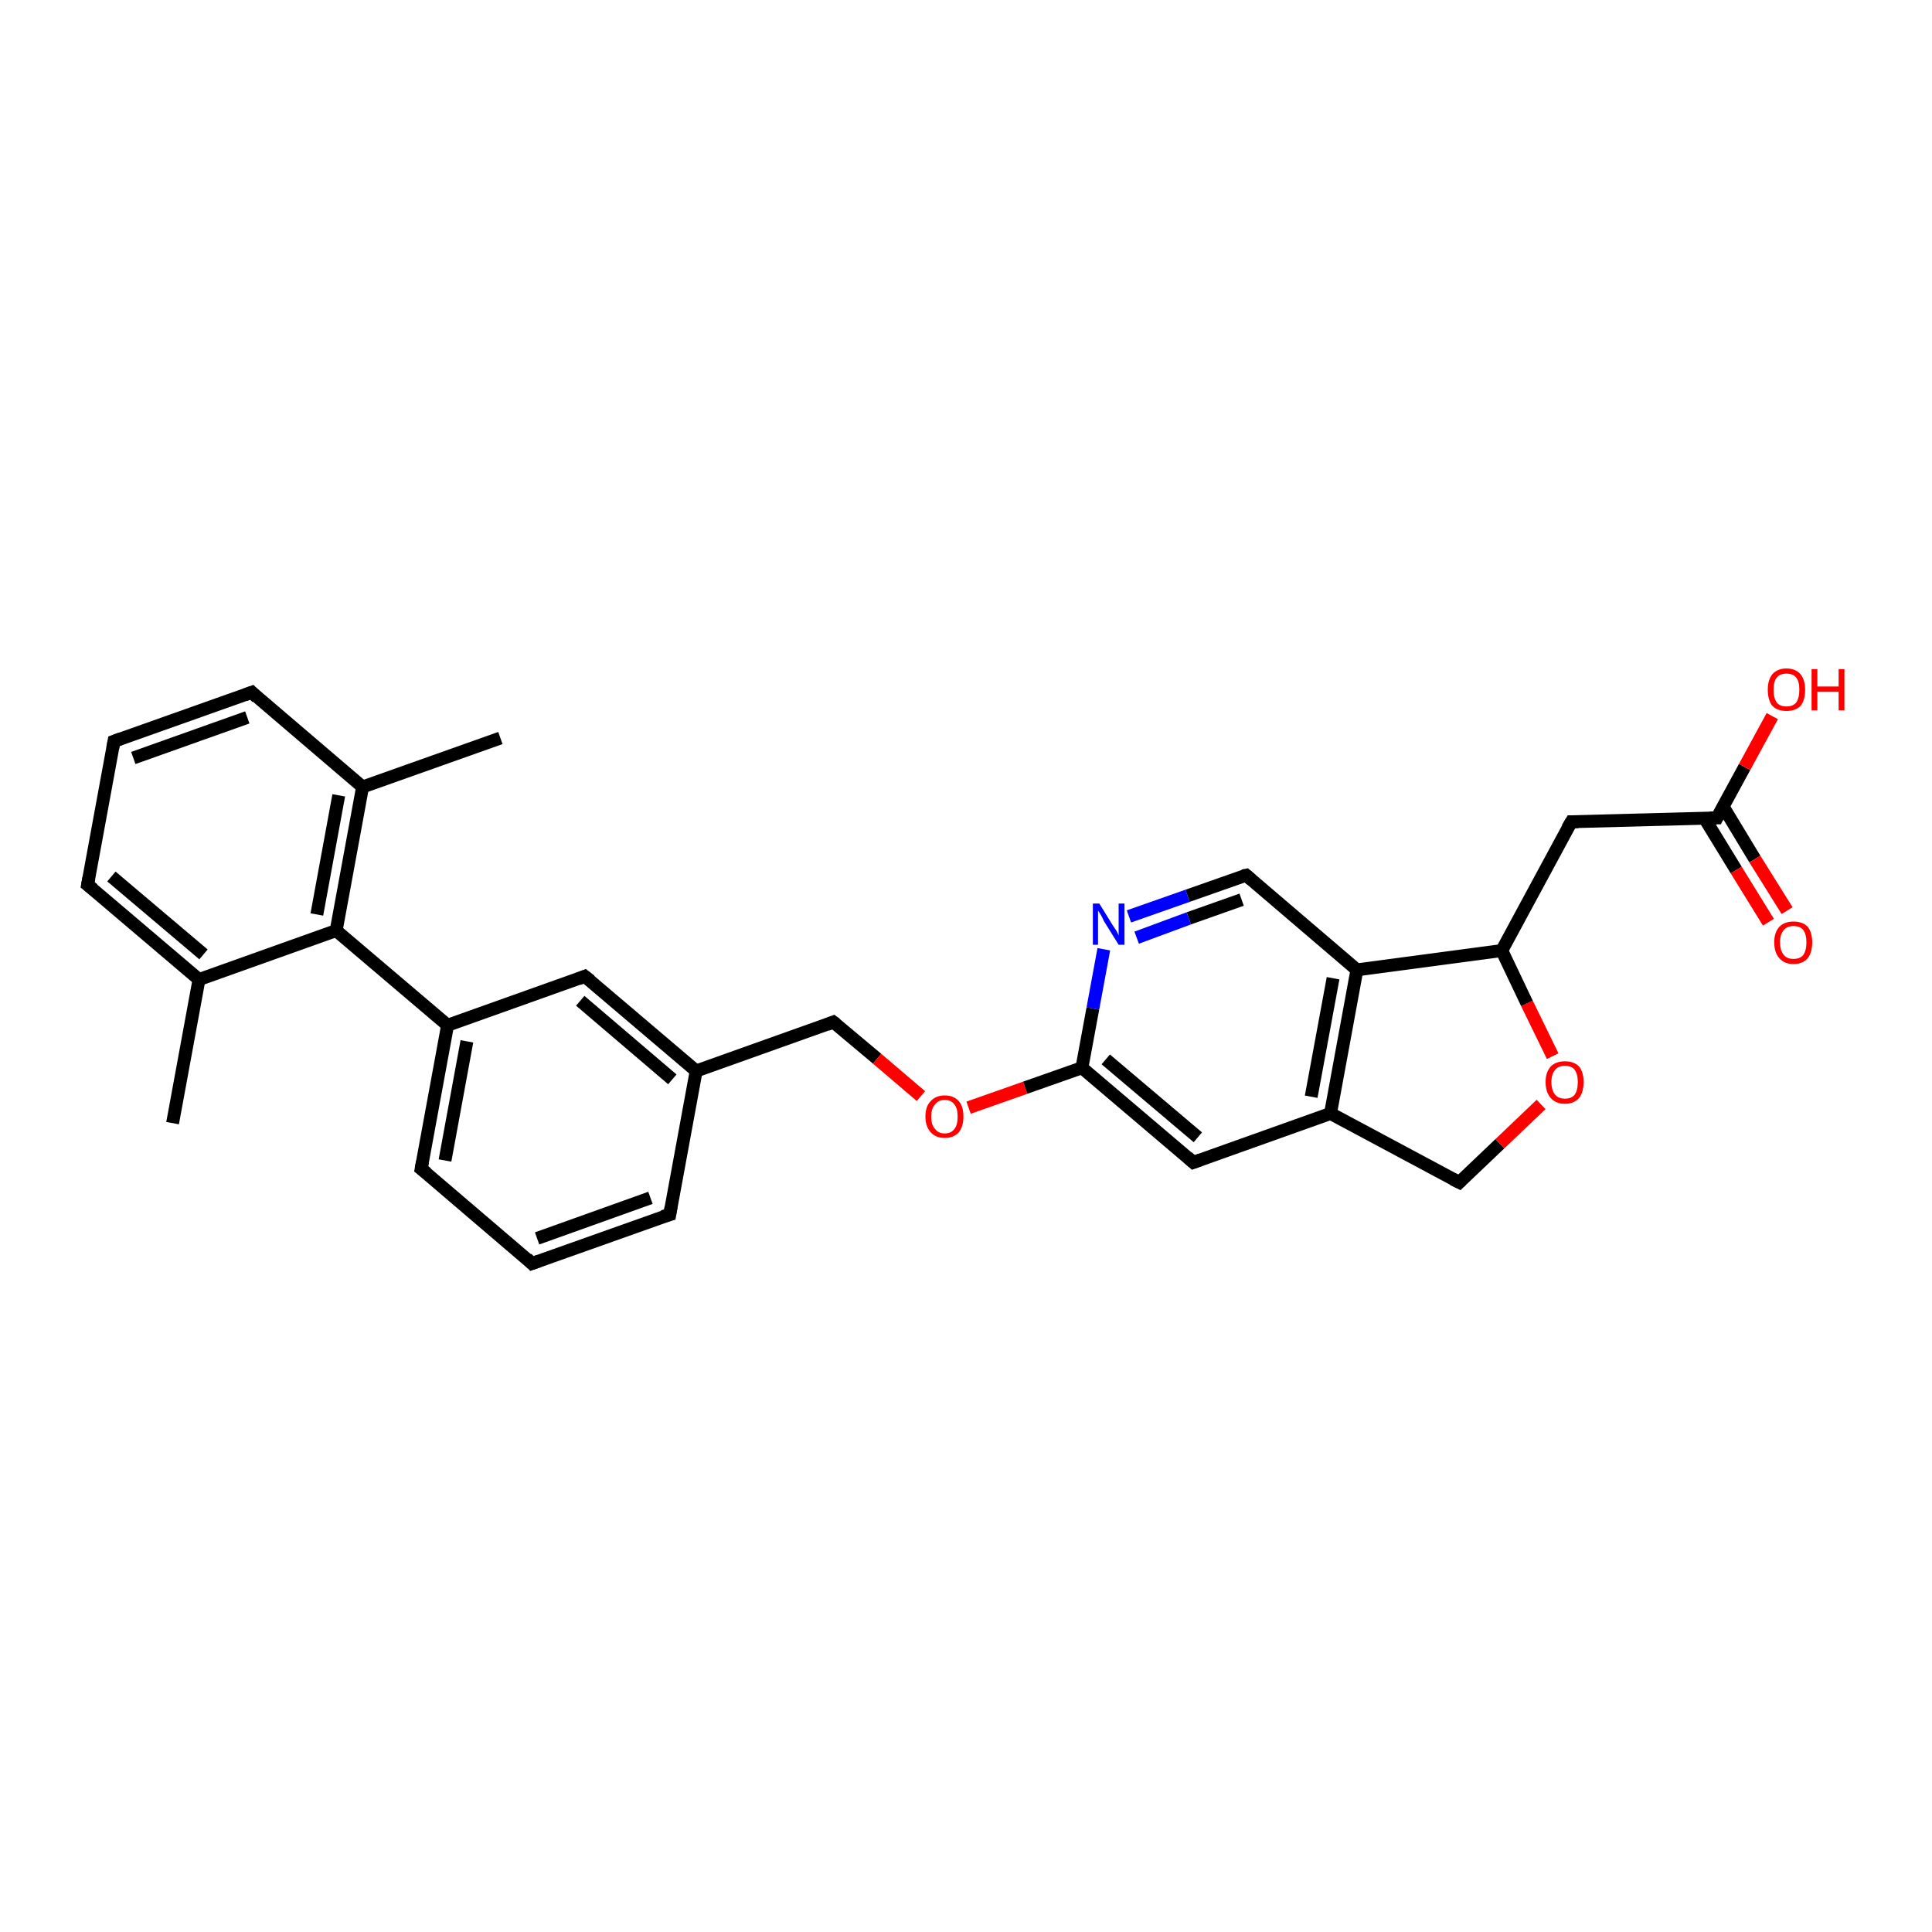 <?xml version='1.0' encoding='iso-8859-1'?>
<svg version='1.1' baseProfile='full'
              xmlns='http://www.w3.org/2000/svg'
                      xmlns:rdkit='http://www.rdkit.org/xml'
                      xmlns:xlink='http://www.w3.org/1999/xlink'
                  xml:space='preserve'
width='300px' height='300px' viewBox='0 0 300 300'>
<!-- END OF HEADER -->
<rect style='opacity:1.0;fill:#FFFFFF;stroke:none' width='300.0' height='300.0' x='0.0' y='0.0'> </rect>
<path class='bond-0 atom-0 atom-1' d='M 26.8,174.4 L 30.9,152.1' style='fill:none;fill-rule:evenodd;stroke:#000000;stroke-width:2.0px;stroke-linecap:butt;stroke-linejoin:miter;stroke-opacity:1' />
<path class='bond-1 atom-1 atom-2' d='M 30.9,152.1 L 13.6,137.4' style='fill:none;fill-rule:evenodd;stroke:#000000;stroke-width:2.0px;stroke-linecap:butt;stroke-linejoin:miter;stroke-opacity:1' />
<path class='bond-1 atom-1 atom-2' d='M 31.6,148.2 L 17.3,136.1' style='fill:none;fill-rule:evenodd;stroke:#000000;stroke-width:2.0px;stroke-linecap:butt;stroke-linejoin:miter;stroke-opacity:1' />
<path class='bond-2 atom-2 atom-3' d='M 13.6,137.4 L 17.7,115.1' style='fill:none;fill-rule:evenodd;stroke:#000000;stroke-width:2.0px;stroke-linecap:butt;stroke-linejoin:miter;stroke-opacity:1' />
<path class='bond-3 atom-3 atom-4' d='M 17.7,115.1 L 39.1,107.5' style='fill:none;fill-rule:evenodd;stroke:#000000;stroke-width:2.0px;stroke-linecap:butt;stroke-linejoin:miter;stroke-opacity:1' />
<path class='bond-3 atom-3 atom-4' d='M 20.7,117.7 L 38.4,111.4' style='fill:none;fill-rule:evenodd;stroke:#000000;stroke-width:2.0px;stroke-linecap:butt;stroke-linejoin:miter;stroke-opacity:1' />
<path class='bond-4 atom-4 atom-5' d='M 39.1,107.5 L 56.3,122.2' style='fill:none;fill-rule:evenodd;stroke:#000000;stroke-width:2.0px;stroke-linecap:butt;stroke-linejoin:miter;stroke-opacity:1' />
<path class='bond-5 atom-5 atom-6' d='M 56.3,122.2 L 77.7,114.6' style='fill:none;fill-rule:evenodd;stroke:#000000;stroke-width:2.0px;stroke-linecap:butt;stroke-linejoin:miter;stroke-opacity:1' />
<path class='bond-6 atom-5 atom-7' d='M 56.3,122.2 L 52.2,144.5' style='fill:none;fill-rule:evenodd;stroke:#000000;stroke-width:2.0px;stroke-linecap:butt;stroke-linejoin:miter;stroke-opacity:1' />
<path class='bond-6 atom-5 atom-7' d='M 52.6,123.5 L 49.2,142.0' style='fill:none;fill-rule:evenodd;stroke:#000000;stroke-width:2.0px;stroke-linecap:butt;stroke-linejoin:miter;stroke-opacity:1' />
<path class='bond-7 atom-7 atom-8' d='M 52.2,144.5 L 69.5,159.2' style='fill:none;fill-rule:evenodd;stroke:#000000;stroke-width:2.0px;stroke-linecap:butt;stroke-linejoin:miter;stroke-opacity:1' />
<path class='bond-8 atom-8 atom-9' d='M 69.5,159.2 L 65.4,181.5' style='fill:none;fill-rule:evenodd;stroke:#000000;stroke-width:2.0px;stroke-linecap:butt;stroke-linejoin:miter;stroke-opacity:1' />
<path class='bond-8 atom-8 atom-9' d='M 72.5,161.7 L 69.1,180.2' style='fill:none;fill-rule:evenodd;stroke:#000000;stroke-width:2.0px;stroke-linecap:butt;stroke-linejoin:miter;stroke-opacity:1' />
<path class='bond-9 atom-9 atom-10' d='M 65.4,181.5 L 82.6,196.2' style='fill:none;fill-rule:evenodd;stroke:#000000;stroke-width:2.0px;stroke-linecap:butt;stroke-linejoin:miter;stroke-opacity:1' />
<path class='bond-10 atom-10 atom-11' d='M 82.6,196.2 L 104.0,188.6' style='fill:none;fill-rule:evenodd;stroke:#000000;stroke-width:2.0px;stroke-linecap:butt;stroke-linejoin:miter;stroke-opacity:1' />
<path class='bond-10 atom-10 atom-11' d='M 83.4,192.3 L 101.0,186.0' style='fill:none;fill-rule:evenodd;stroke:#000000;stroke-width:2.0px;stroke-linecap:butt;stroke-linejoin:miter;stroke-opacity:1' />
<path class='bond-11 atom-11 atom-12' d='M 104.0,188.6 L 108.1,166.3' style='fill:none;fill-rule:evenodd;stroke:#000000;stroke-width:2.0px;stroke-linecap:butt;stroke-linejoin:miter;stroke-opacity:1' />
<path class='bond-12 atom-12 atom-13' d='M 108.1,166.3 L 129.4,158.7' style='fill:none;fill-rule:evenodd;stroke:#000000;stroke-width:2.0px;stroke-linecap:butt;stroke-linejoin:miter;stroke-opacity:1' />
<path class='bond-13 atom-13 atom-14' d='M 129.4,158.7 L 136.2,164.4' style='fill:none;fill-rule:evenodd;stroke:#000000;stroke-width:2.0px;stroke-linecap:butt;stroke-linejoin:miter;stroke-opacity:1' />
<path class='bond-13 atom-13 atom-14' d='M 136.2,164.4 L 143.0,170.2' style='fill:none;fill-rule:evenodd;stroke:#FF0000;stroke-width:2.0px;stroke-linecap:butt;stroke-linejoin:miter;stroke-opacity:1' />
<path class='bond-14 atom-14 atom-15' d='M 150.4,172.0 L 159.2,168.9' style='fill:none;fill-rule:evenodd;stroke:#FF0000;stroke-width:2.0px;stroke-linecap:butt;stroke-linejoin:miter;stroke-opacity:1' />
<path class='bond-14 atom-14 atom-15' d='M 159.2,168.9 L 168.0,165.8' style='fill:none;fill-rule:evenodd;stroke:#000000;stroke-width:2.0px;stroke-linecap:butt;stroke-linejoin:miter;stroke-opacity:1' />
<path class='bond-15 atom-15 atom-16' d='M 168.0,165.8 L 185.3,180.5' style='fill:none;fill-rule:evenodd;stroke:#000000;stroke-width:2.0px;stroke-linecap:butt;stroke-linejoin:miter;stroke-opacity:1' />
<path class='bond-15 atom-15 atom-16' d='M 171.7,164.5 L 186.0,176.6' style='fill:none;fill-rule:evenodd;stroke:#000000;stroke-width:2.0px;stroke-linecap:butt;stroke-linejoin:miter;stroke-opacity:1' />
<path class='bond-16 atom-16 atom-17' d='M 185.3,180.5 L 206.6,172.9' style='fill:none;fill-rule:evenodd;stroke:#000000;stroke-width:2.0px;stroke-linecap:butt;stroke-linejoin:miter;stroke-opacity:1' />
<path class='bond-17 atom-17 atom-18' d='M 206.6,172.9 L 226.6,183.6' style='fill:none;fill-rule:evenodd;stroke:#000000;stroke-width:2.0px;stroke-linecap:butt;stroke-linejoin:miter;stroke-opacity:1' />
<path class='bond-18 atom-18 atom-19' d='M 226.6,183.6 L 232.9,177.6' style='fill:none;fill-rule:evenodd;stroke:#000000;stroke-width:2.0px;stroke-linecap:butt;stroke-linejoin:miter;stroke-opacity:1' />
<path class='bond-18 atom-18 atom-19' d='M 232.9,177.6 L 239.3,171.5' style='fill:none;fill-rule:evenodd;stroke:#FF0000;stroke-width:2.0px;stroke-linecap:butt;stroke-linejoin:miter;stroke-opacity:1' />
<path class='bond-19 atom-19 atom-20' d='M 241.1,164.0 L 237.1,155.8' style='fill:none;fill-rule:evenodd;stroke:#FF0000;stroke-width:2.0px;stroke-linecap:butt;stroke-linejoin:miter;stroke-opacity:1' />
<path class='bond-19 atom-19 atom-20' d='M 237.1,155.8 L 233.2,147.6' style='fill:none;fill-rule:evenodd;stroke:#000000;stroke-width:2.0px;stroke-linecap:butt;stroke-linejoin:miter;stroke-opacity:1' />
<path class='bond-20 atom-20 atom-21' d='M 233.2,147.6 L 244.0,127.6' style='fill:none;fill-rule:evenodd;stroke:#000000;stroke-width:2.0px;stroke-linecap:butt;stroke-linejoin:miter;stroke-opacity:1' />
<path class='bond-21 atom-21 atom-22' d='M 244.0,127.6 L 266.6,127.0' style='fill:none;fill-rule:evenodd;stroke:#000000;stroke-width:2.0px;stroke-linecap:butt;stroke-linejoin:miter;stroke-opacity:1' />
<path class='bond-22 atom-22 atom-23' d='M 266.6,127.0 L 270.9,119.1' style='fill:none;fill-rule:evenodd;stroke:#000000;stroke-width:2.0px;stroke-linecap:butt;stroke-linejoin:miter;stroke-opacity:1' />
<path class='bond-22 atom-22 atom-23' d='M 270.9,119.1 L 275.2,111.2' style='fill:none;fill-rule:evenodd;stroke:#FF0000;stroke-width:2.0px;stroke-linecap:butt;stroke-linejoin:miter;stroke-opacity:1' />
<path class='bond-23 atom-22 atom-24' d='M 264.7,127.1 L 269.6,135.1' style='fill:none;fill-rule:evenodd;stroke:#000000;stroke-width:2.0px;stroke-linecap:butt;stroke-linejoin:miter;stroke-opacity:1' />
<path class='bond-23 atom-22 atom-24' d='M 269.6,135.1 L 274.6,143.2' style='fill:none;fill-rule:evenodd;stroke:#FF0000;stroke-width:2.0px;stroke-linecap:butt;stroke-linejoin:miter;stroke-opacity:1' />
<path class='bond-23 atom-22 atom-24' d='M 267.6,125.3 L 272.5,133.4' style='fill:none;fill-rule:evenodd;stroke:#000000;stroke-width:2.0px;stroke-linecap:butt;stroke-linejoin:miter;stroke-opacity:1' />
<path class='bond-23 atom-22 atom-24' d='M 272.5,133.4 L 277.5,141.4' style='fill:none;fill-rule:evenodd;stroke:#FF0000;stroke-width:2.0px;stroke-linecap:butt;stroke-linejoin:miter;stroke-opacity:1' />
<path class='bond-24 atom-20 atom-25' d='M 233.2,147.6 L 210.7,150.6' style='fill:none;fill-rule:evenodd;stroke:#000000;stroke-width:2.0px;stroke-linecap:butt;stroke-linejoin:miter;stroke-opacity:1' />
<path class='bond-25 atom-25 atom-26' d='M 210.7,150.6 L 193.5,135.9' style='fill:none;fill-rule:evenodd;stroke:#000000;stroke-width:2.0px;stroke-linecap:butt;stroke-linejoin:miter;stroke-opacity:1' />
<path class='bond-26 atom-26 atom-27' d='M 193.5,135.9 L 184.4,139.1' style='fill:none;fill-rule:evenodd;stroke:#000000;stroke-width:2.0px;stroke-linecap:butt;stroke-linejoin:miter;stroke-opacity:1' />
<path class='bond-26 atom-26 atom-27' d='M 184.4,139.1 L 175.3,142.3' style='fill:none;fill-rule:evenodd;stroke:#0000FF;stroke-width:2.0px;stroke-linecap:butt;stroke-linejoin:miter;stroke-opacity:1' />
<path class='bond-26 atom-26 atom-27' d='M 192.8,139.7 L 184.6,142.6' style='fill:none;fill-rule:evenodd;stroke:#000000;stroke-width:2.0px;stroke-linecap:butt;stroke-linejoin:miter;stroke-opacity:1' />
<path class='bond-26 atom-26 atom-27' d='M 184.6,142.6 L 176.5,145.6' style='fill:none;fill-rule:evenodd;stroke:#0000FF;stroke-width:2.0px;stroke-linecap:butt;stroke-linejoin:miter;stroke-opacity:1' />
<path class='bond-27 atom-12 atom-28' d='M 108.1,166.3 L 90.8,151.6' style='fill:none;fill-rule:evenodd;stroke:#000000;stroke-width:2.0px;stroke-linecap:butt;stroke-linejoin:miter;stroke-opacity:1' />
<path class='bond-27 atom-12 atom-28' d='M 104.4,167.6 L 90.1,155.4' style='fill:none;fill-rule:evenodd;stroke:#000000;stroke-width:2.0px;stroke-linecap:butt;stroke-linejoin:miter;stroke-opacity:1' />
<path class='bond-28 atom-7 atom-1' d='M 52.2,144.5 L 30.9,152.1' style='fill:none;fill-rule:evenodd;stroke:#000000;stroke-width:2.0px;stroke-linecap:butt;stroke-linejoin:miter;stroke-opacity:1' />
<path class='bond-29 atom-28 atom-8' d='M 90.8,151.6 L 69.5,159.2' style='fill:none;fill-rule:evenodd;stroke:#000000;stroke-width:2.0px;stroke-linecap:butt;stroke-linejoin:miter;stroke-opacity:1' />
<path class='bond-30 atom-27 atom-15' d='M 171.4,147.4 L 169.7,156.6' style='fill:none;fill-rule:evenodd;stroke:#0000FF;stroke-width:2.0px;stroke-linecap:butt;stroke-linejoin:miter;stroke-opacity:1' />
<path class='bond-30 atom-27 atom-15' d='M 169.7,156.6 L 168.0,165.8' style='fill:none;fill-rule:evenodd;stroke:#000000;stroke-width:2.0px;stroke-linecap:butt;stroke-linejoin:miter;stroke-opacity:1' />
<path class='bond-31 atom-25 atom-17' d='M 210.7,150.6 L 206.6,172.9' style='fill:none;fill-rule:evenodd;stroke:#000000;stroke-width:2.0px;stroke-linecap:butt;stroke-linejoin:miter;stroke-opacity:1' />
<path class='bond-31 atom-25 atom-17' d='M 207.0,151.9 L 203.6,170.3' style='fill:none;fill-rule:evenodd;stroke:#000000;stroke-width:2.0px;stroke-linecap:butt;stroke-linejoin:miter;stroke-opacity:1' />
<path d='M 14.5,138.1 L 13.6,137.4 L 13.8,136.3' style='fill:none;stroke:#000000;stroke-width:2.0px;stroke-linecap:butt;stroke-linejoin:miter;stroke-opacity:1;' />
<path d='M 17.5,116.2 L 17.7,115.1 L 18.8,114.7' style='fill:none;stroke:#000000;stroke-width:2.0px;stroke-linecap:butt;stroke-linejoin:miter;stroke-opacity:1;' />
<path d='M 38.0,107.9 L 39.1,107.5 L 39.9,108.3' style='fill:none;stroke:#000000;stroke-width:2.0px;stroke-linecap:butt;stroke-linejoin:miter;stroke-opacity:1;' />
<path d='M 65.6,180.4 L 65.4,181.5 L 66.3,182.2' style='fill:none;stroke:#000000;stroke-width:2.0px;stroke-linecap:butt;stroke-linejoin:miter;stroke-opacity:1;' />
<path d='M 81.8,195.4 L 82.6,196.2 L 83.7,195.8' style='fill:none;stroke:#000000;stroke-width:2.0px;stroke-linecap:butt;stroke-linejoin:miter;stroke-opacity:1;' />
<path d='M 102.9,188.9 L 104.0,188.6 L 104.2,187.4' style='fill:none;stroke:#000000;stroke-width:2.0px;stroke-linecap:butt;stroke-linejoin:miter;stroke-opacity:1;' />
<path d='M 128.4,159.1 L 129.4,158.7 L 129.8,159.0' style='fill:none;stroke:#000000;stroke-width:2.0px;stroke-linecap:butt;stroke-linejoin:miter;stroke-opacity:1;' />
<path d='M 184.4,179.7 L 185.3,180.5 L 186.4,180.1' style='fill:none;stroke:#000000;stroke-width:2.0px;stroke-linecap:butt;stroke-linejoin:miter;stroke-opacity:1;' />
<path d='M 225.6,183.1 L 226.6,183.6 L 226.9,183.3' style='fill:none;stroke:#000000;stroke-width:2.0px;stroke-linecap:butt;stroke-linejoin:miter;stroke-opacity:1;' />
<path d='M 243.4,128.6 L 244.0,127.6 L 245.1,127.6' style='fill:none;stroke:#000000;stroke-width:2.0px;stroke-linecap:butt;stroke-linejoin:miter;stroke-opacity:1;' />
<path d='M 265.5,127.0 L 266.6,127.0 L 266.8,126.6' style='fill:none;stroke:#000000;stroke-width:2.0px;stroke-linecap:butt;stroke-linejoin:miter;stroke-opacity:1;' />
<path d='M 194.3,136.6 L 193.5,135.9 L 193.0,136.0' style='fill:none;stroke:#000000;stroke-width:2.0px;stroke-linecap:butt;stroke-linejoin:miter;stroke-opacity:1;' />
<path d='M 91.7,152.3 L 90.8,151.6 L 89.8,152.0' style='fill:none;stroke:#000000;stroke-width:2.0px;stroke-linecap:butt;stroke-linejoin:miter;stroke-opacity:1;' />
<path class='atom-14' d='M 143.7 173.4
Q 143.7 171.8, 144.5 171.0
Q 145.3 170.1, 146.7 170.1
Q 148.1 170.1, 148.9 171.0
Q 149.6 171.8, 149.6 173.4
Q 149.6 174.9, 148.9 175.8
Q 148.1 176.7, 146.7 176.7
Q 145.3 176.7, 144.5 175.8
Q 143.7 174.9, 143.7 173.4
M 146.7 176.0
Q 147.7 176.0, 148.2 175.3
Q 148.7 174.7, 148.7 173.4
Q 148.7 172.1, 148.2 171.5
Q 147.7 170.8, 146.7 170.8
Q 145.7 170.8, 145.2 171.5
Q 144.6 172.1, 144.6 173.4
Q 144.6 174.7, 145.2 175.3
Q 145.7 176.0, 146.7 176.0
' fill='#FF0000'/>
<path class='atom-19' d='M 240.0 168.0
Q 240.0 166.5, 240.8 165.6
Q 241.6 164.8, 243.0 164.8
Q 244.4 164.8, 245.2 165.6
Q 245.9 166.5, 245.9 168.0
Q 245.9 169.6, 245.2 170.5
Q 244.4 171.4, 243.0 171.4
Q 241.6 171.4, 240.8 170.5
Q 240.0 169.6, 240.0 168.0
M 243.0 170.6
Q 244.0 170.6, 244.5 170.0
Q 245.0 169.3, 245.0 168.0
Q 245.0 166.8, 244.5 166.1
Q 244.0 165.5, 243.0 165.5
Q 242.0 165.5, 241.5 166.1
Q 240.9 166.8, 240.9 168.0
Q 240.9 169.3, 241.5 170.0
Q 242.0 170.6, 243.0 170.6
' fill='#FF0000'/>
<path class='atom-23' d='M 274.5 107.1
Q 274.5 105.6, 275.2 104.7
Q 276.0 103.8, 277.4 103.8
Q 278.8 103.8, 279.6 104.7
Q 280.3 105.6, 280.3 107.1
Q 280.3 108.7, 279.6 109.6
Q 278.8 110.4, 277.4 110.4
Q 276.0 110.4, 275.2 109.6
Q 274.5 108.7, 274.5 107.1
M 277.4 109.7
Q 278.4 109.7, 278.9 109.1
Q 279.4 108.4, 279.4 107.1
Q 279.4 105.8, 278.9 105.2
Q 278.4 104.6, 277.4 104.6
Q 276.4 104.6, 275.9 105.2
Q 275.4 105.8, 275.4 107.1
Q 275.4 108.4, 275.9 109.1
Q 276.4 109.7, 277.4 109.7
' fill='#FF0000'/>
<path class='atom-23' d='M 281.3 103.9
L 282.2 103.9
L 282.2 106.6
L 285.5 106.6
L 285.5 103.9
L 286.4 103.9
L 286.4 110.3
L 285.5 110.3
L 285.5 107.4
L 282.2 107.4
L 282.2 110.3
L 281.3 110.3
L 281.3 103.9
' fill='#FF0000'/>
<path class='atom-24' d='M 275.5 146.3
Q 275.5 144.8, 276.3 143.9
Q 277.1 143.1, 278.5 143.1
Q 279.9 143.1, 280.7 143.9
Q 281.4 144.8, 281.4 146.3
Q 281.4 147.9, 280.7 148.8
Q 279.9 149.7, 278.5 149.7
Q 277.1 149.7, 276.3 148.8
Q 275.5 147.9, 275.5 146.3
M 278.5 148.9
Q 279.5 148.9, 280.0 148.3
Q 280.5 147.6, 280.5 146.3
Q 280.5 145.1, 280.0 144.4
Q 279.5 143.8, 278.5 143.8
Q 277.5 143.8, 277.0 144.4
Q 276.4 145.1, 276.4 146.3
Q 276.4 147.6, 277.0 148.3
Q 277.5 148.9, 278.5 148.9
' fill='#FF0000'/>
<path class='atom-27' d='M 170.7 140.3
L 172.8 143.7
Q 173.0 144.0, 173.4 144.6
Q 173.7 145.2, 173.7 145.3
L 173.7 140.3
L 174.6 140.3
L 174.6 146.7
L 173.7 146.7
L 171.4 143.0
Q 171.2 142.5, 170.9 142.0
Q 170.6 141.5, 170.5 141.4
L 170.5 146.7
L 169.7 146.7
L 169.7 140.3
L 170.7 140.3
' fill='#0000FF'/>
</svg>
